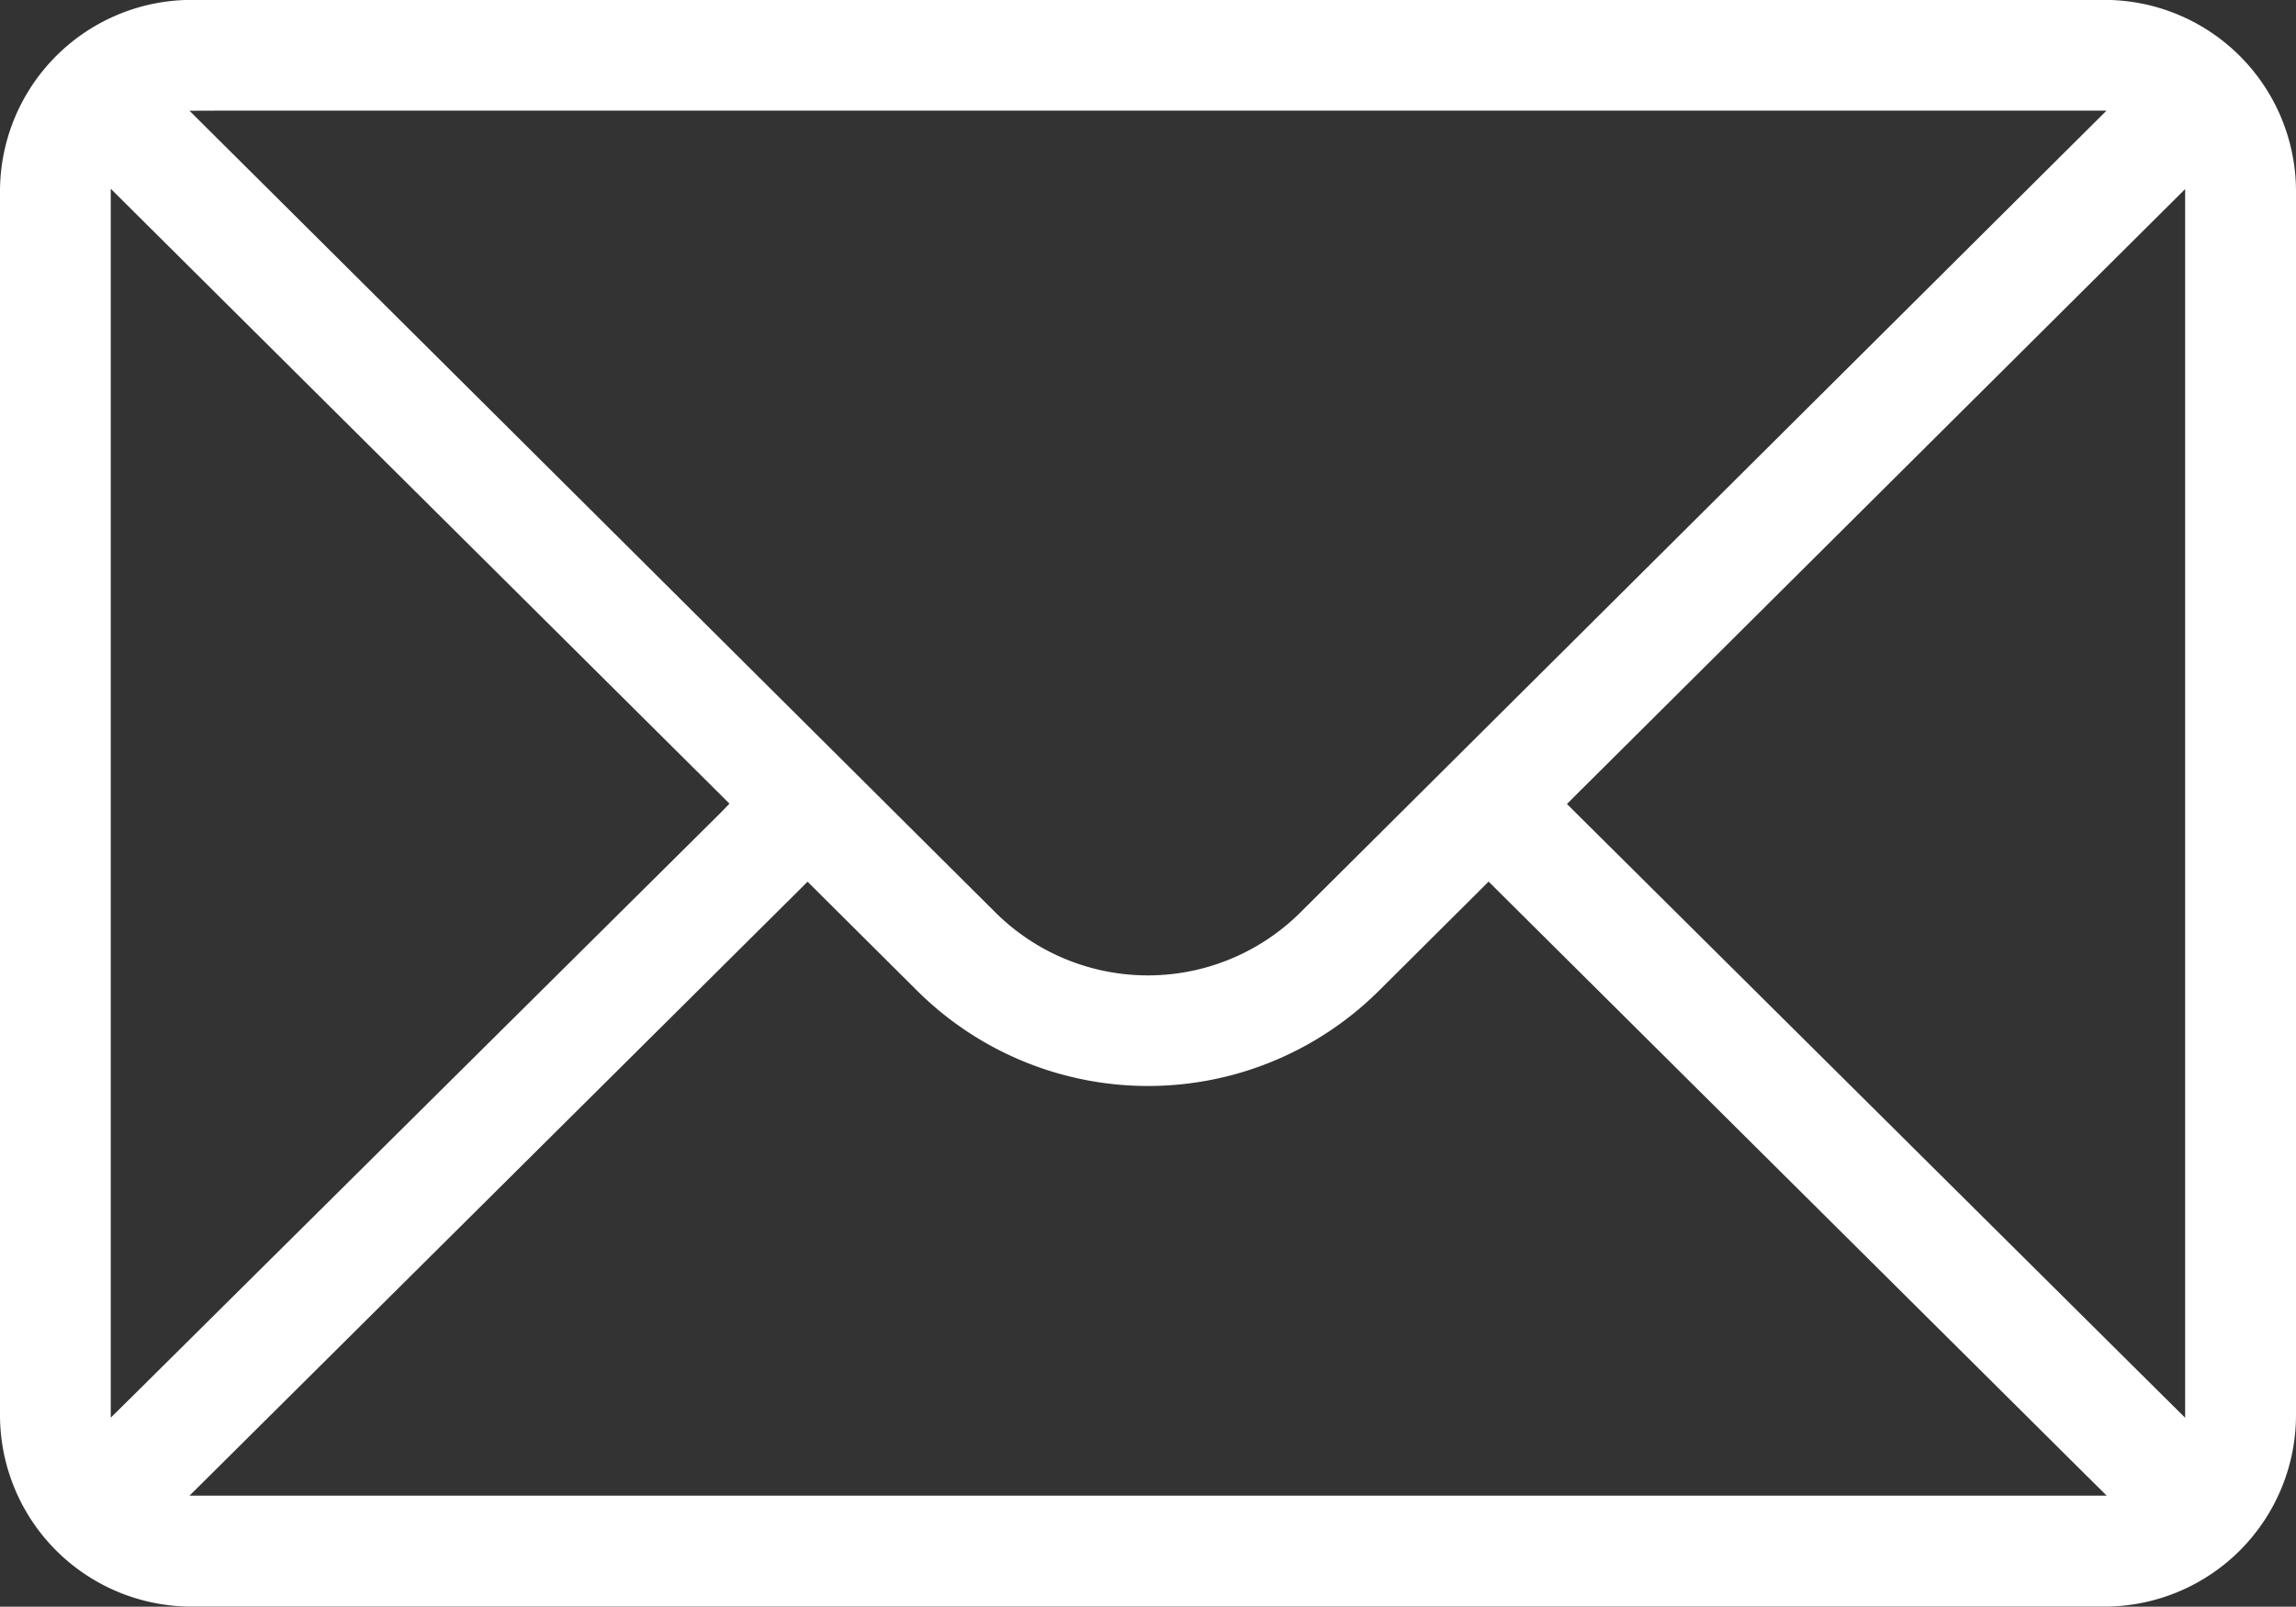 <?xml version="1.0" encoding="UTF-8"?>
<svg xmlns="http://www.w3.org/2000/svg" xmlns:xlink="http://www.w3.org/1999/xlink" width="22.307" height="15.612" viewBox="0 0 22.307 15.612">
  <rect x="0" y="0" width="22.307" height="15.612" fill="#333333" stroke="none"/>
  <defs>
    <clipPath id="clip-path">
      <rect id="Retângulo_661" data-name="Retângulo 661" width="22.307" height="15.612" fill="none"></rect>
    </clipPath>
  </defs>
  <g id="Grupo_1669" data-name="Grupo 1669" transform="translate(-4.193 -2.811)">
    <g id="Grupo_1668" data-name="Grupo 1668" transform="translate(4.193 2.81)" clip-path="url(#clip-path)">
      <path id="Caminho_236" data-name="Caminho 236" d="M22.307,1.86A1.862,1.862,0,0,0,20.447,0H1.86A1.862,1.862,0,0,0,0,1.86V13.752a1.862,1.862,0,0,0,1.86,1.86H20.447a1.862,1.862,0,0,0,1.86-1.86ZM2.137,1.076H20.466l-.21.209L12.641,8.86a2.1,2.1,0,0,1-2.977,0L5.1,4.319,2.051,1.286l-.21-.209Zm-1.061,12.7V1.835l.209.208L7,7.723l.087.087L7,7.9,1.285,13.57Zm19.092.758H1.841l.211-.209L7.76,8.654l.086-.086.086.086.972.967a3.181,3.181,0,0,0,4.5,0l.973-.968.086-.086.086.086,5.708,5.672.211.209ZM21.23,2.129V13.777l-.209-.207L15.311,7.9l-.087-.087.087-.087,5.71-5.68.209-.208Z" transform="translate(0 0)" fill="#fff"></path>
    </g>
  </g>
</svg>
